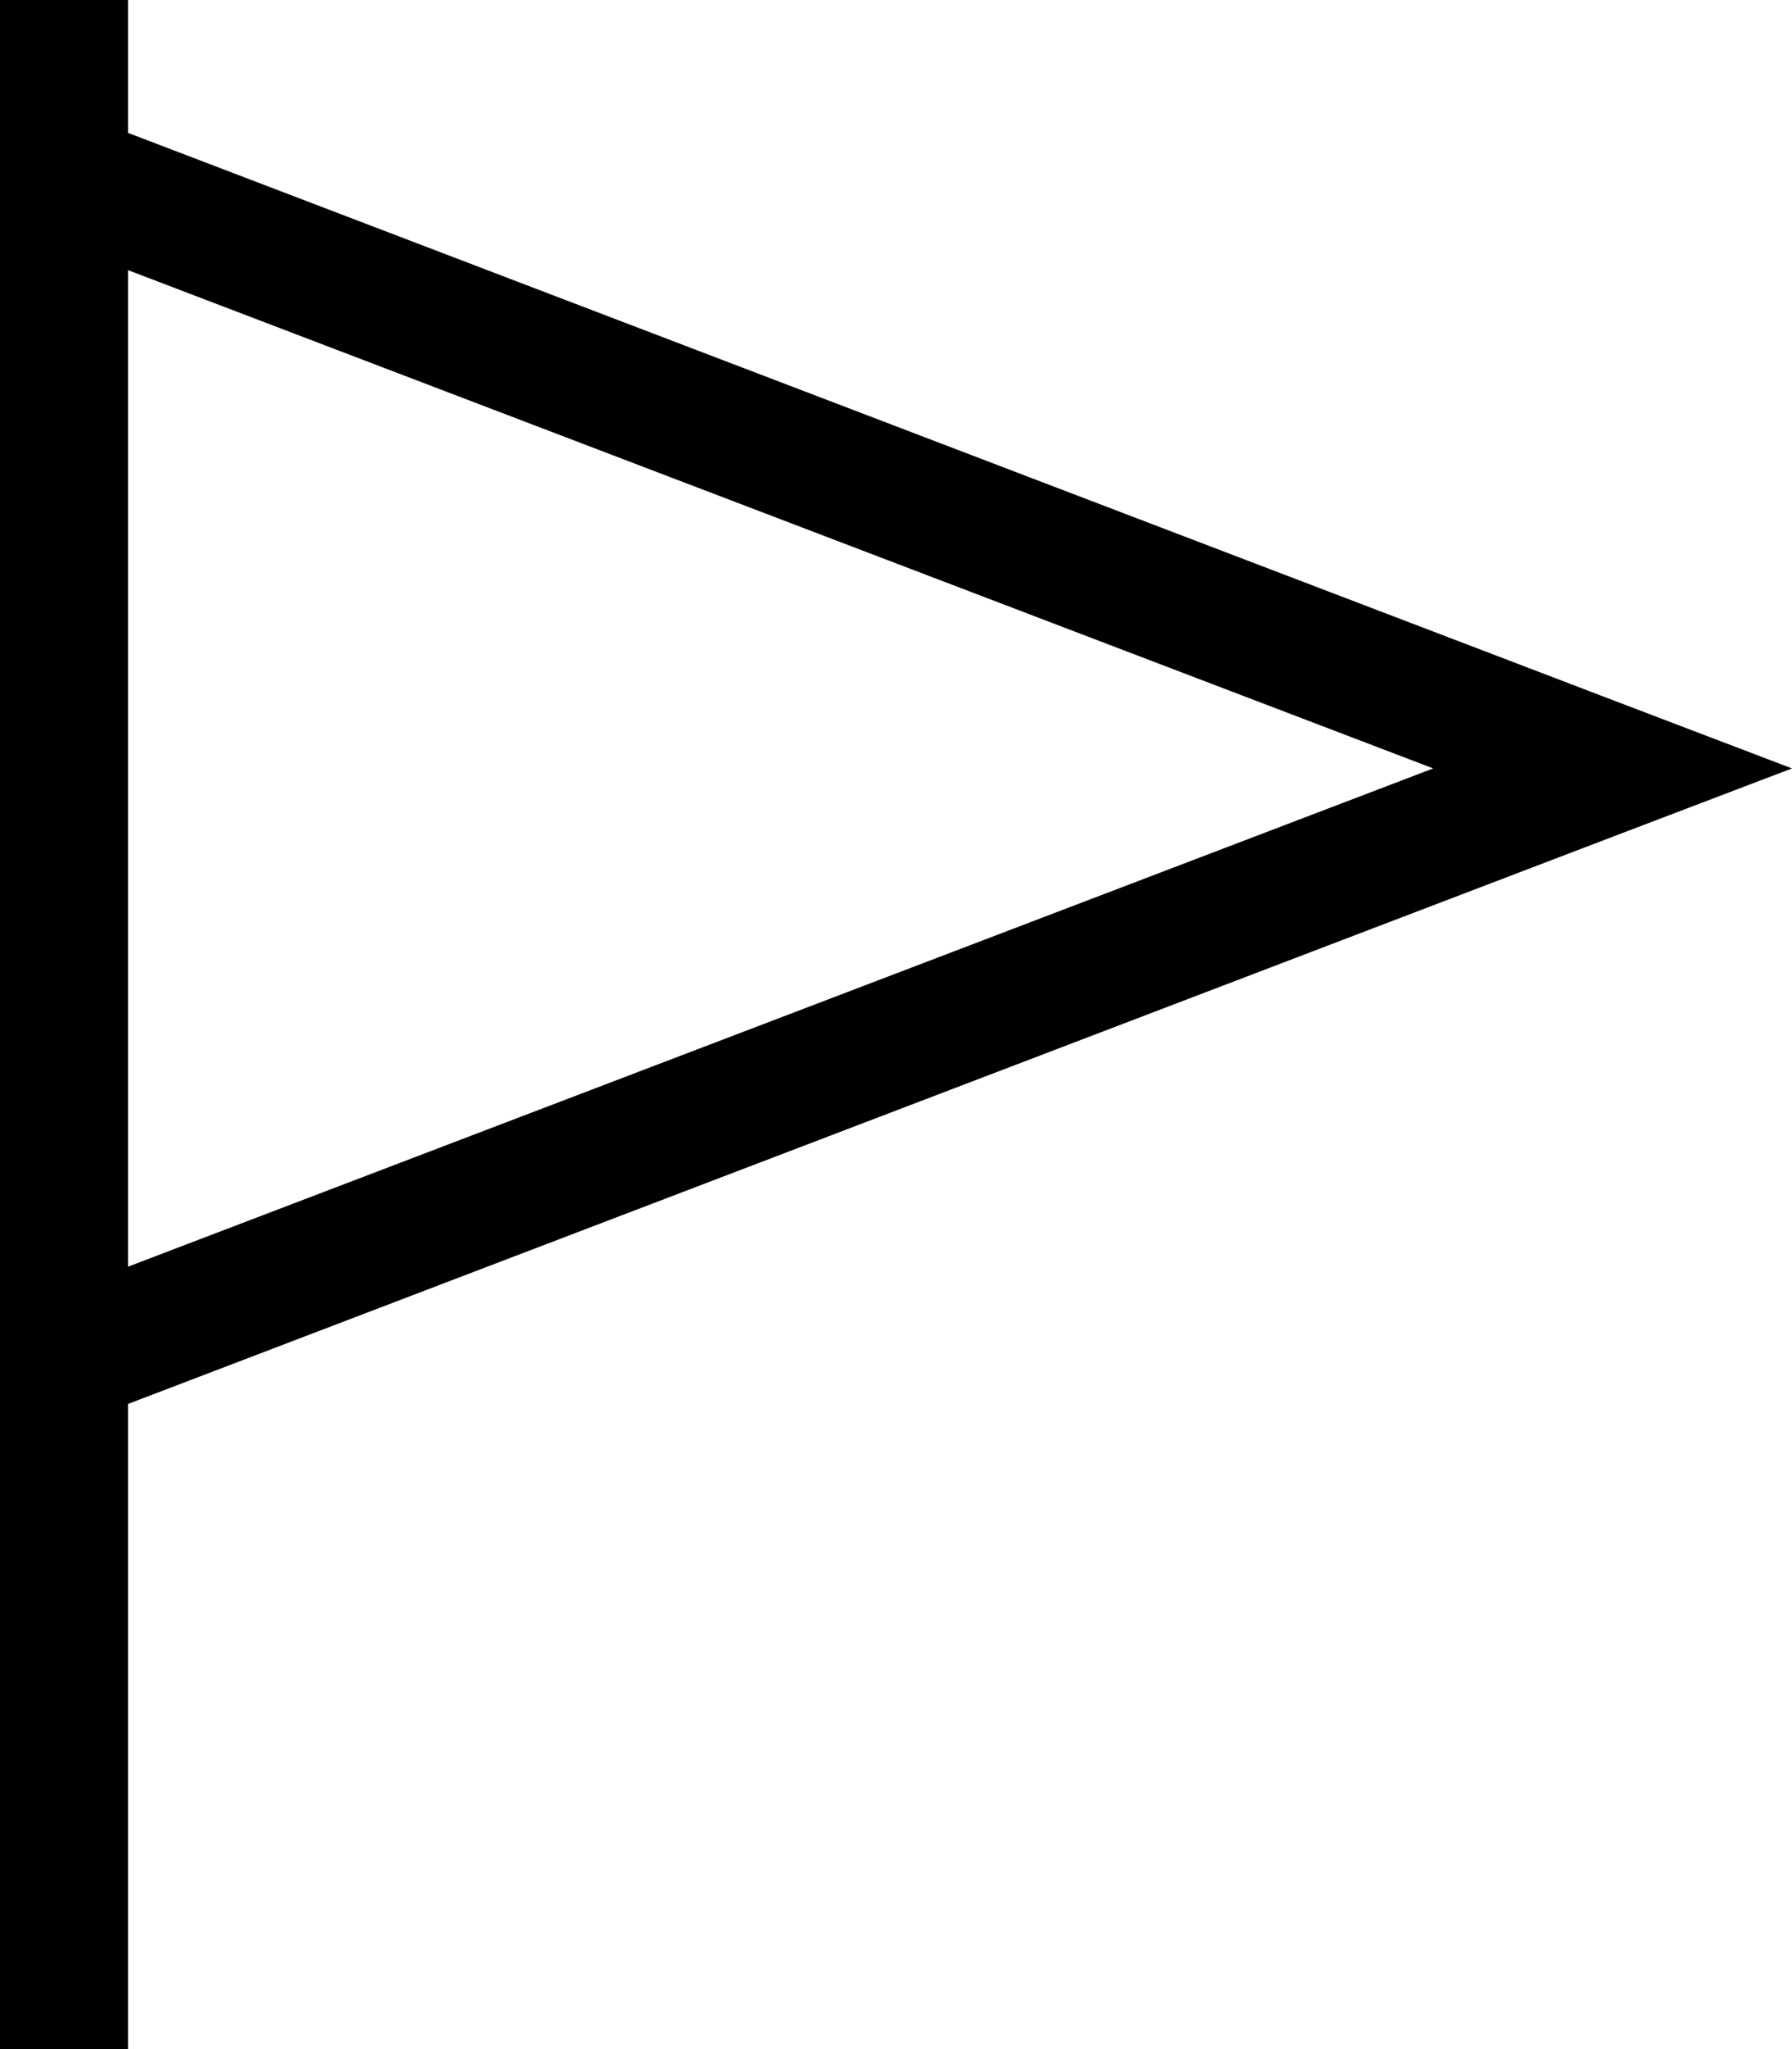 <svg xmlns="http://www.w3.org/2000/svg" viewBox="0 0 448 512"><!--! Font Awesome Pro 6.4.2 by @fontawesome - https://fontawesome.com License - https://fontawesome.com/license (Commercial License) Copyright 2023 Fonticons, Inc. --><path d="M32 16V0H0V16 32 64 320v32V496v16H32V496 350.8L403.1 209.1 448 192l-44.9-17.1L32 33.2V16zm0 51.5L358.3 192 32 316.5V67.5z"/></svg>